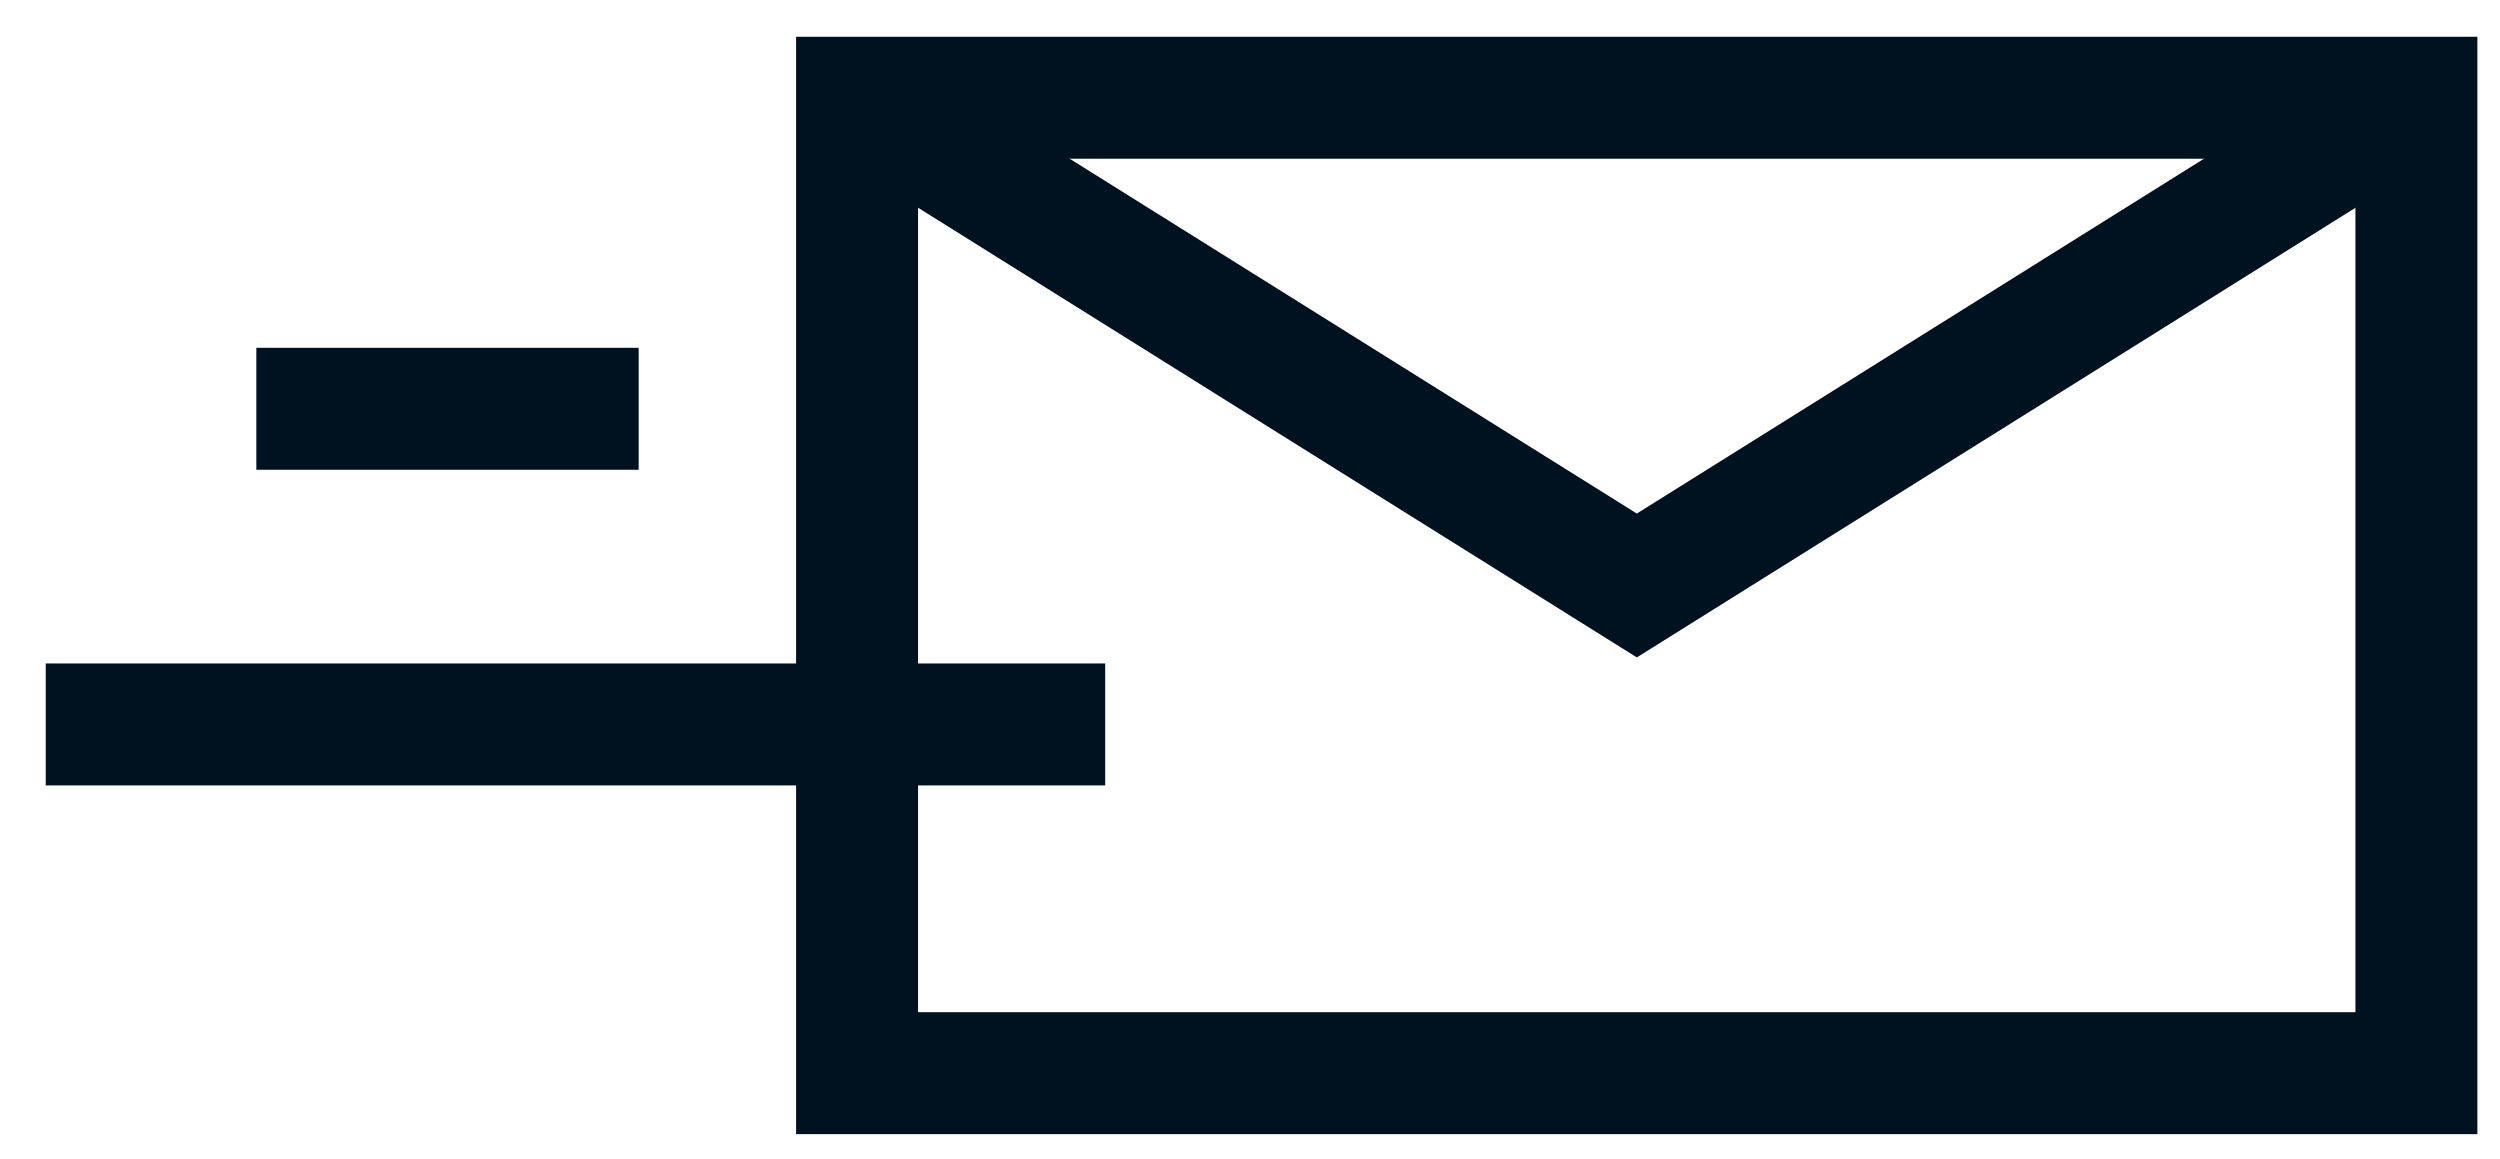 <svg xmlns="http://www.w3.org/2000/svg" width="41" height="19" viewBox="0 0 41 19">
    <g fill="none" fill-rule="evenodd" stroke="#001220" stroke-width="2">
        <g>
            <path d="M0.624 16.193L26.197 16.193 26.197 0.196 0.624 0.196z" transform="translate(.75 .75) translate(12.682 .657)"/>
            <path d="M0.625 0.195L13.412 8.195 26.198 0.195" transform="translate(.75 .75) translate(12.682 .657)"/>
        </g>
        <path d="M9.724 5.954h-6.27M17.375 11.131H0" transform="translate(.75 .75)"/>
    </g>
</svg>
